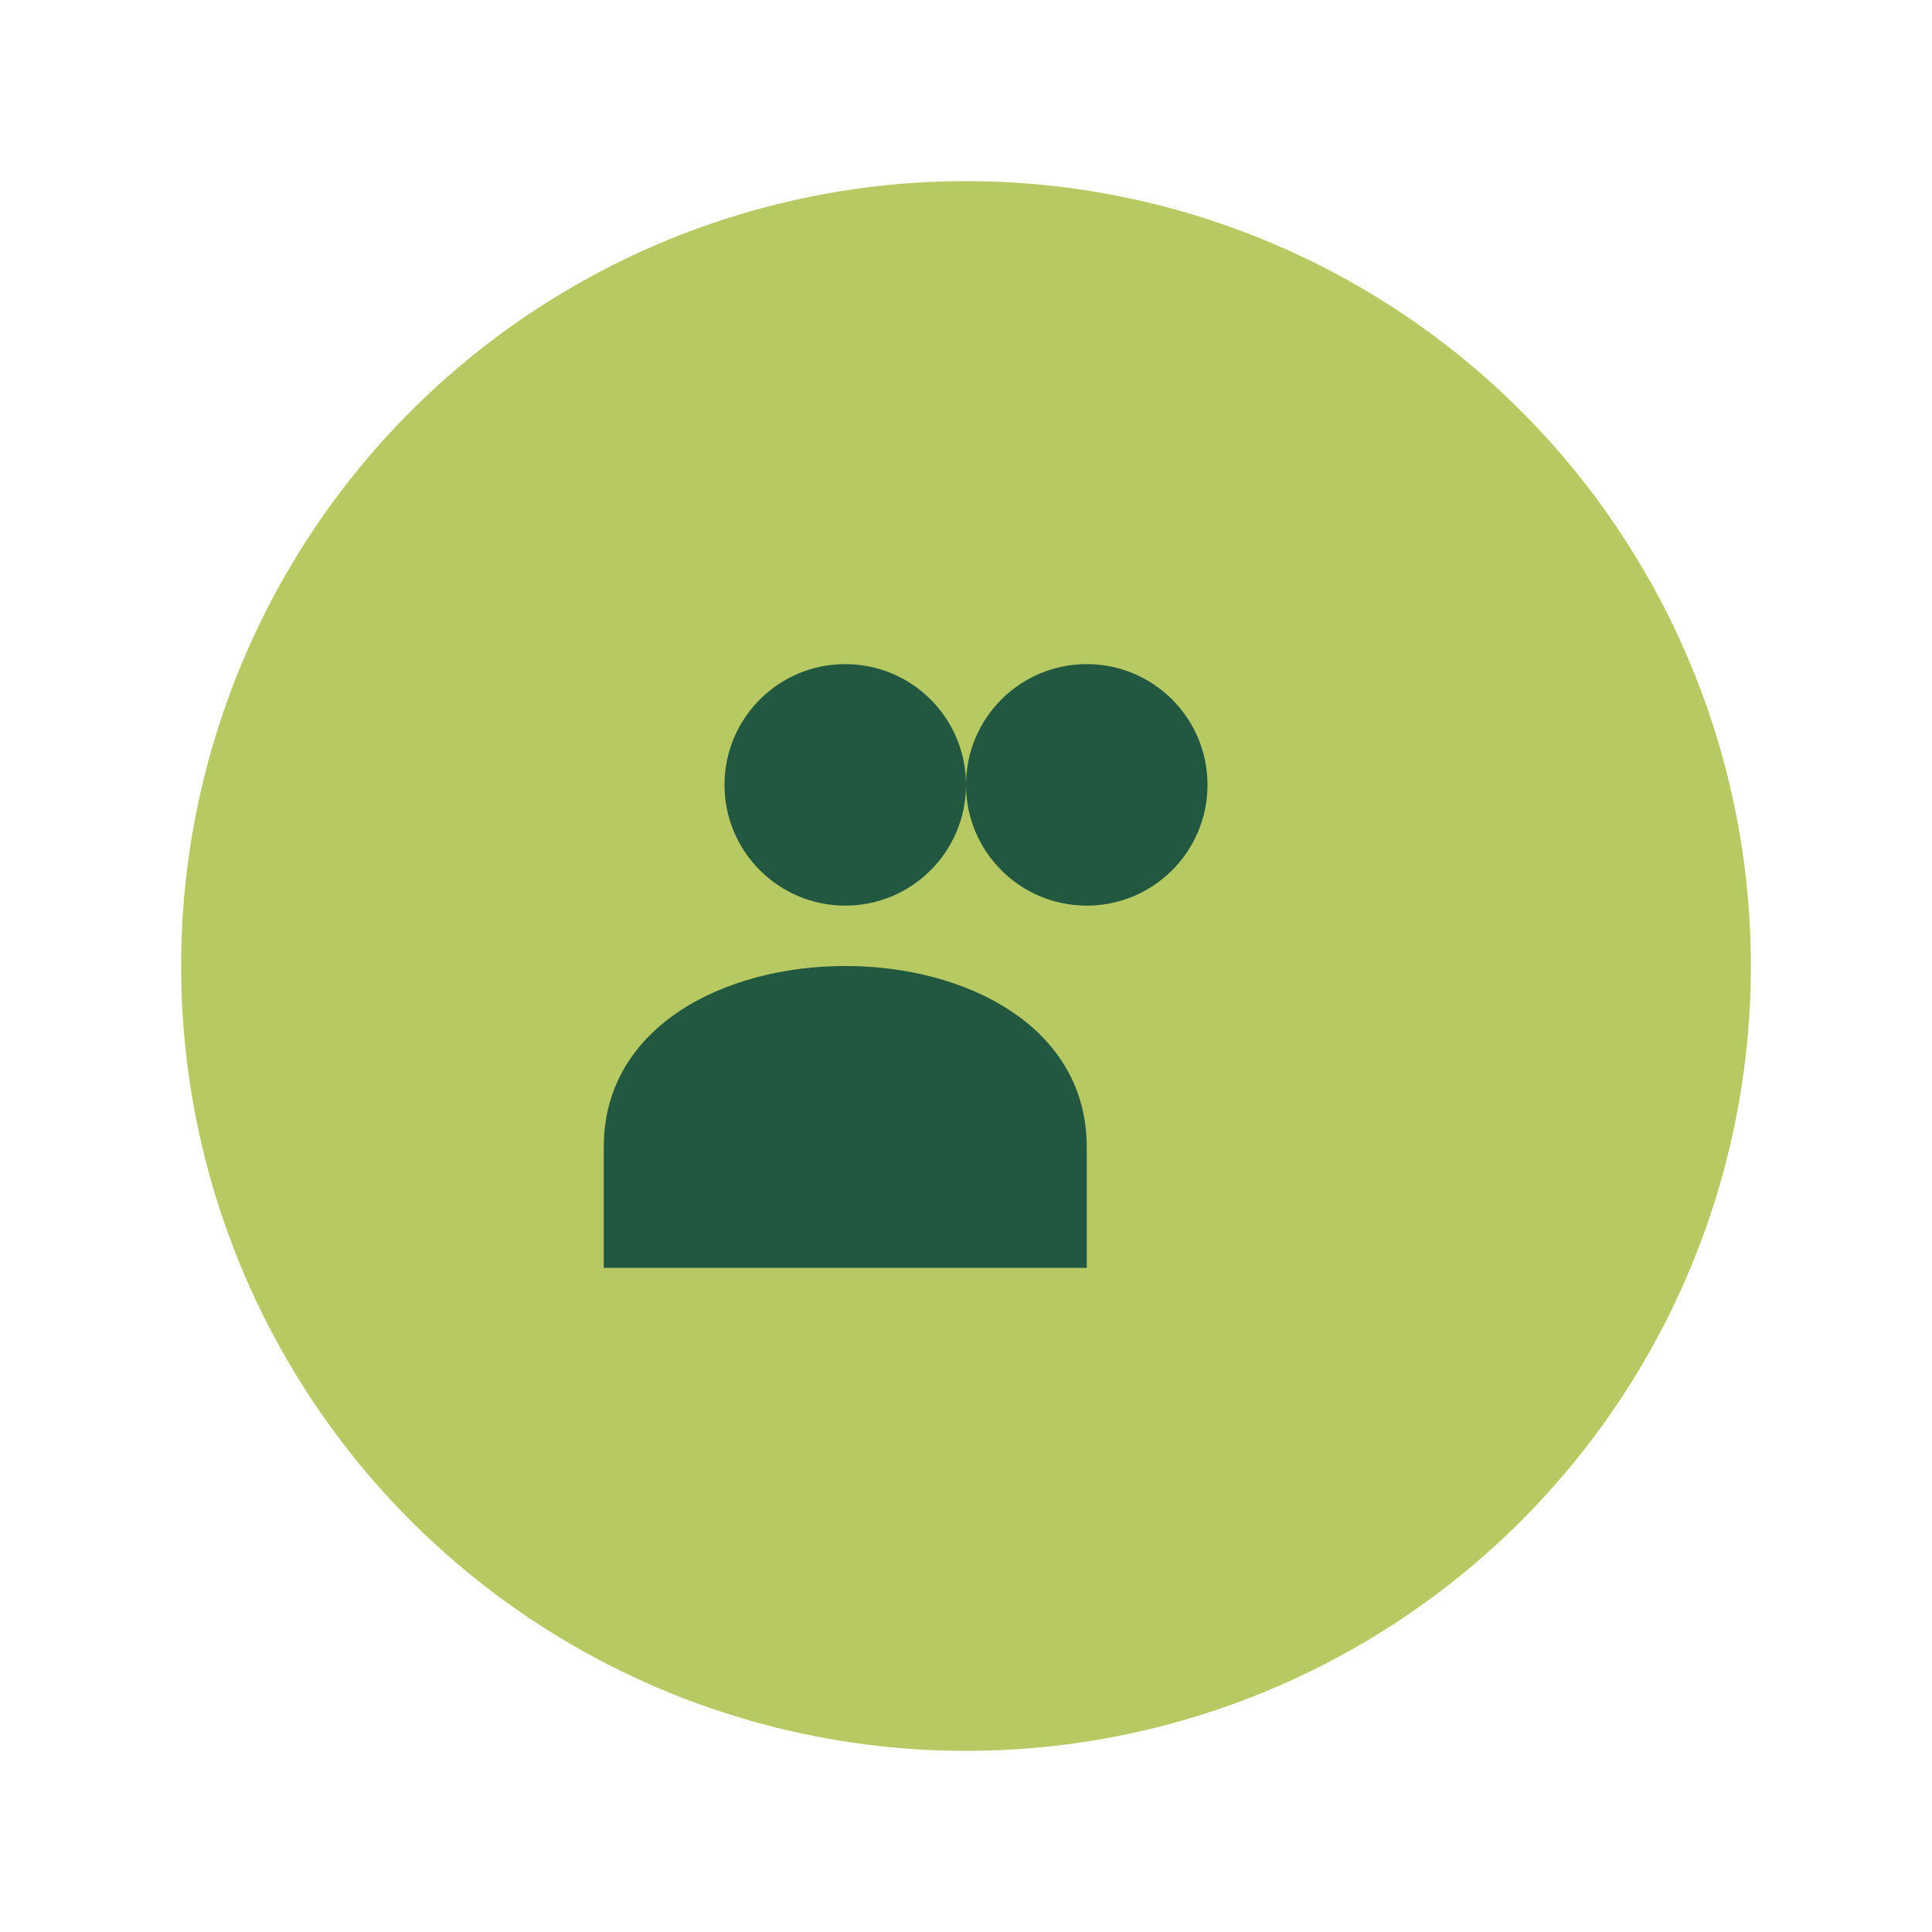 <?xml version="1.0" encoding="UTF-8"?>
<svg xmlns="http://www.w3.org/2000/svg" width="32" height="32" viewBox="0 0 32 32"><circle cx="16" cy="16" r="13" fill="#B7C963"/><path d="M10 19c0-4 8-4 8 0v2H10z" fill="#225740"/><circle cx="14" cy="13" r="2" fill="#225740"/><circle cx="18" cy="13" r="2" fill="#225740"/></svg>